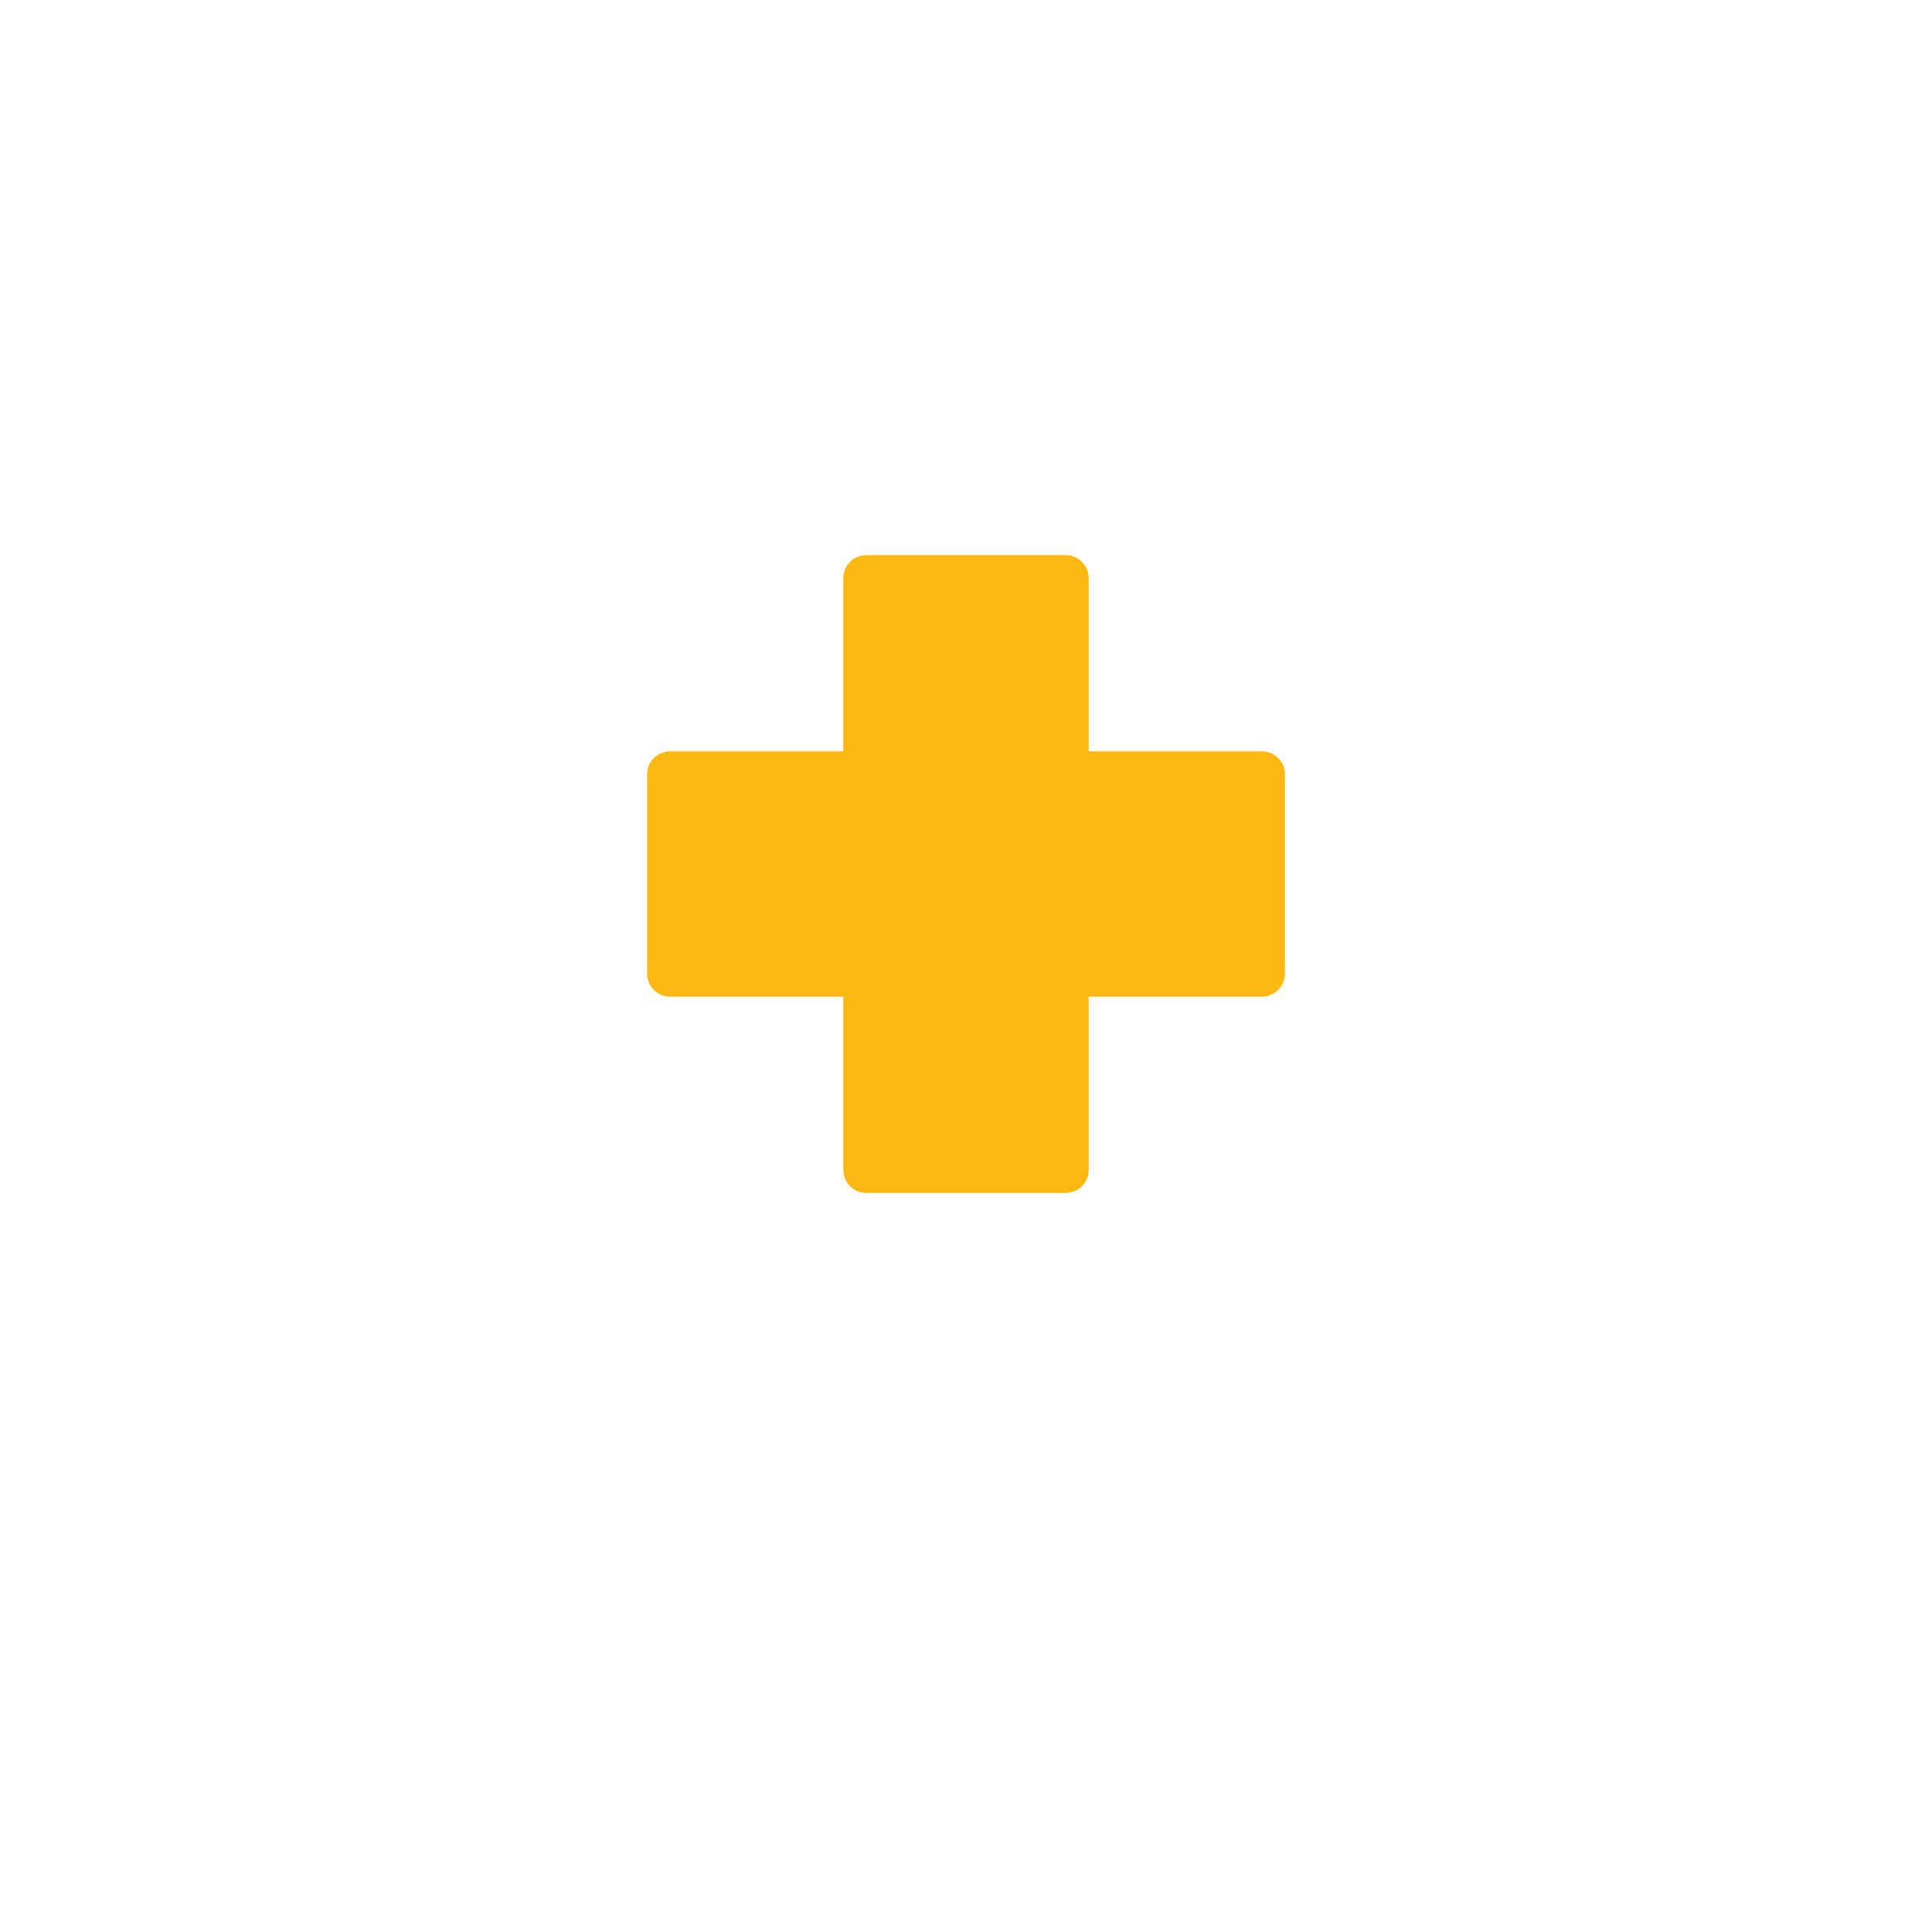<?xml version="1.0" encoding="UTF-8"?> <svg xmlns="http://www.w3.org/2000/svg" width="84" height="84" viewBox="0 0 84 84" fill="none"> <g filter="url(#filter0_d_149_89)"> <circle cx="42" cy="38" r="32" fill="white"></circle> </g> <path fill-rule="evenodd" clip-rule="evenodd" d="M37.666 24.134C37.114 24.134 36.666 24.581 36.666 25.134V32.667H29.133C28.581 32.667 28.133 33.115 28.133 33.667V42.334C28.133 42.886 28.581 43.334 29.133 43.334H36.666V50.867C36.666 51.419 37.114 51.867 37.666 51.867H46.333C46.886 51.867 47.333 51.419 47.333 50.867V43.334H54.867C55.419 43.334 55.867 42.886 55.867 42.334V33.667C55.867 33.115 55.419 32.667 54.867 32.667H47.333V25.134C47.333 24.581 46.886 24.134 46.333 24.134H37.666Z" fill="#FDB912"></path> <defs> <filter id="filter0_d_149_89" x="0" y="0" width="84" height="84" filterUnits="userSpaceOnUse" color-interpolation-filters="sRGB"> <feFlood flood-opacity="0" result="BackgroundImageFix"></feFlood> <feColorMatrix in="SourceAlpha" type="matrix" values="0 0 0 0 0 0 0 0 0 0 0 0 0 0 0 0 0 0 127 0" result="hardAlpha"></feColorMatrix> <feOffset dy="4"></feOffset> <feGaussianBlur stdDeviation="5"></feGaussianBlur> <feComposite in2="hardAlpha" operator="out"></feComposite> <feColorMatrix type="matrix" values="0 0 0 0 0.224 0 0 0 0 0.298 0 0 0 0 0.357 0 0 0 0.15 0"></feColorMatrix> <feBlend mode="normal" in2="BackgroundImageFix" result="effect1_dropShadow_149_89"></feBlend> <feBlend mode="normal" in="SourceGraphic" in2="effect1_dropShadow_149_89" result="shape"></feBlend> </filter> </defs> </svg> 